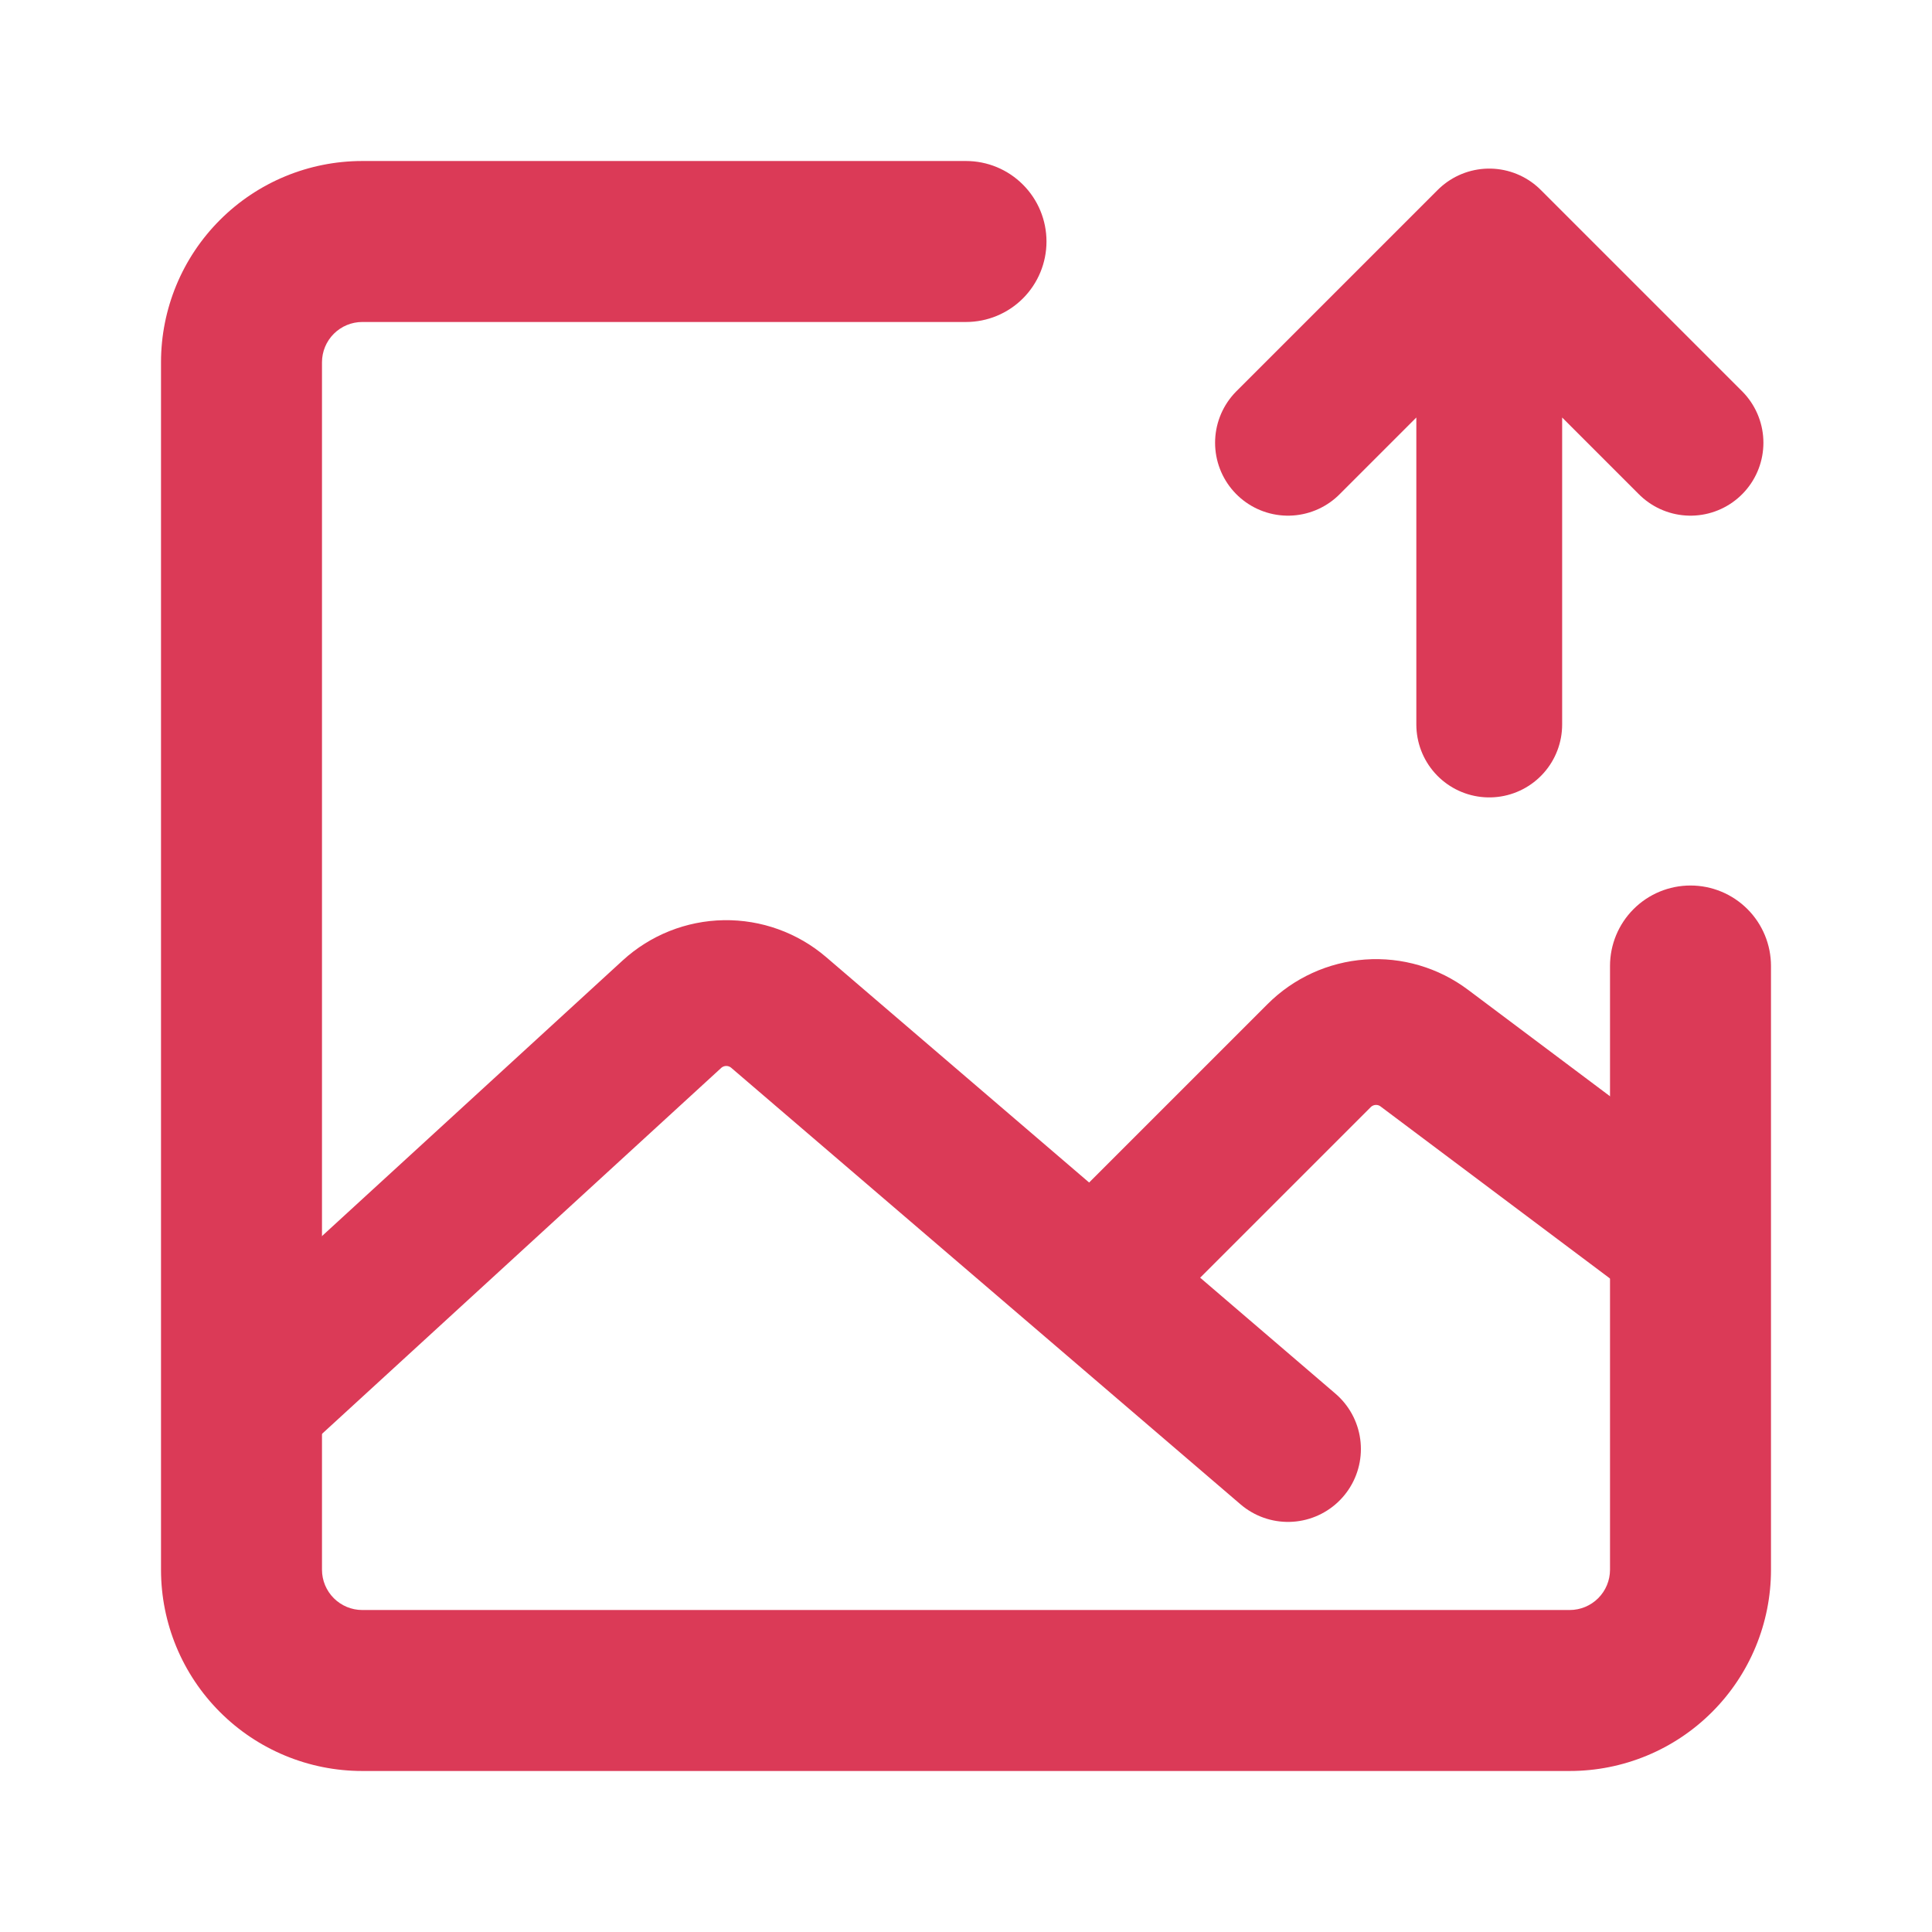 <svg width="53" height="53" viewBox="0 0 53 53" fill="none" xmlns="http://www.w3.org/2000/svg">
<path d="M48.583 26.5C48.583 25.914 48.351 25.353 47.937 24.939C47.522 24.524 46.961 24.292 46.375 24.292C45.789 24.292 45.228 24.524 44.813 24.939C44.399 25.353 44.167 25.914 44.167 26.5H48.583ZM26.5 8.833C27.086 8.833 27.647 8.601 28.061 8.187C28.476 7.772 28.708 7.211 28.708 6.625C28.708 6.039 28.476 5.478 28.061 5.064C27.647 4.649 27.086 4.417 26.5 4.417V8.833ZM43.062 44.167H9.937V48.583H43.062V44.167ZM8.833 43.063V9.938H4.417V43.063H8.833ZM44.167 26.5V43.063H48.583V26.5H44.167ZM9.937 8.833H26.5V4.417H9.937V8.833ZM9.937 44.167C9.645 44.167 9.364 44.05 9.157 43.843C8.95 43.636 8.833 43.355 8.833 43.063H4.417C4.417 44.527 4.998 45.931 6.034 46.966C7.069 48.002 8.473 48.583 9.937 48.583V44.167ZM43.062 48.583C44.527 48.583 45.931 48.002 46.966 46.966C48.002 45.931 48.583 44.527 48.583 43.063H44.167C44.167 43.355 44.05 43.636 43.843 43.843C43.636 44.05 43.355 44.167 43.062 44.167V48.583ZM8.833 9.938C8.833 9.645 8.95 9.364 9.157 9.157C9.364 8.95 9.645 8.833 9.937 8.833V4.417C8.473 4.417 7.069 4.998 6.034 6.034C4.998 7.069 4.417 8.473 4.417 9.938H8.833Z" fill="#DB3A57"/>
<path d="M6.625 38.646L18.432 27.823C18.83 27.458 19.348 27.252 19.887 27.243C20.427 27.234 20.951 27.423 21.361 27.774L35.333 39.75M30.917 34.229L36.187 28.959C36.563 28.583 37.062 28.355 37.592 28.317C38.123 28.279 38.649 28.434 39.074 28.754L46.375 34.229M40.854 19.875V6.625M40.854 6.625L35.333 12.146M40.854 6.625L46.375 12.146" stroke="#DB3A57" stroke-width="4" stroke-linecap="round" stroke-linejoin="round"/>
</svg>
